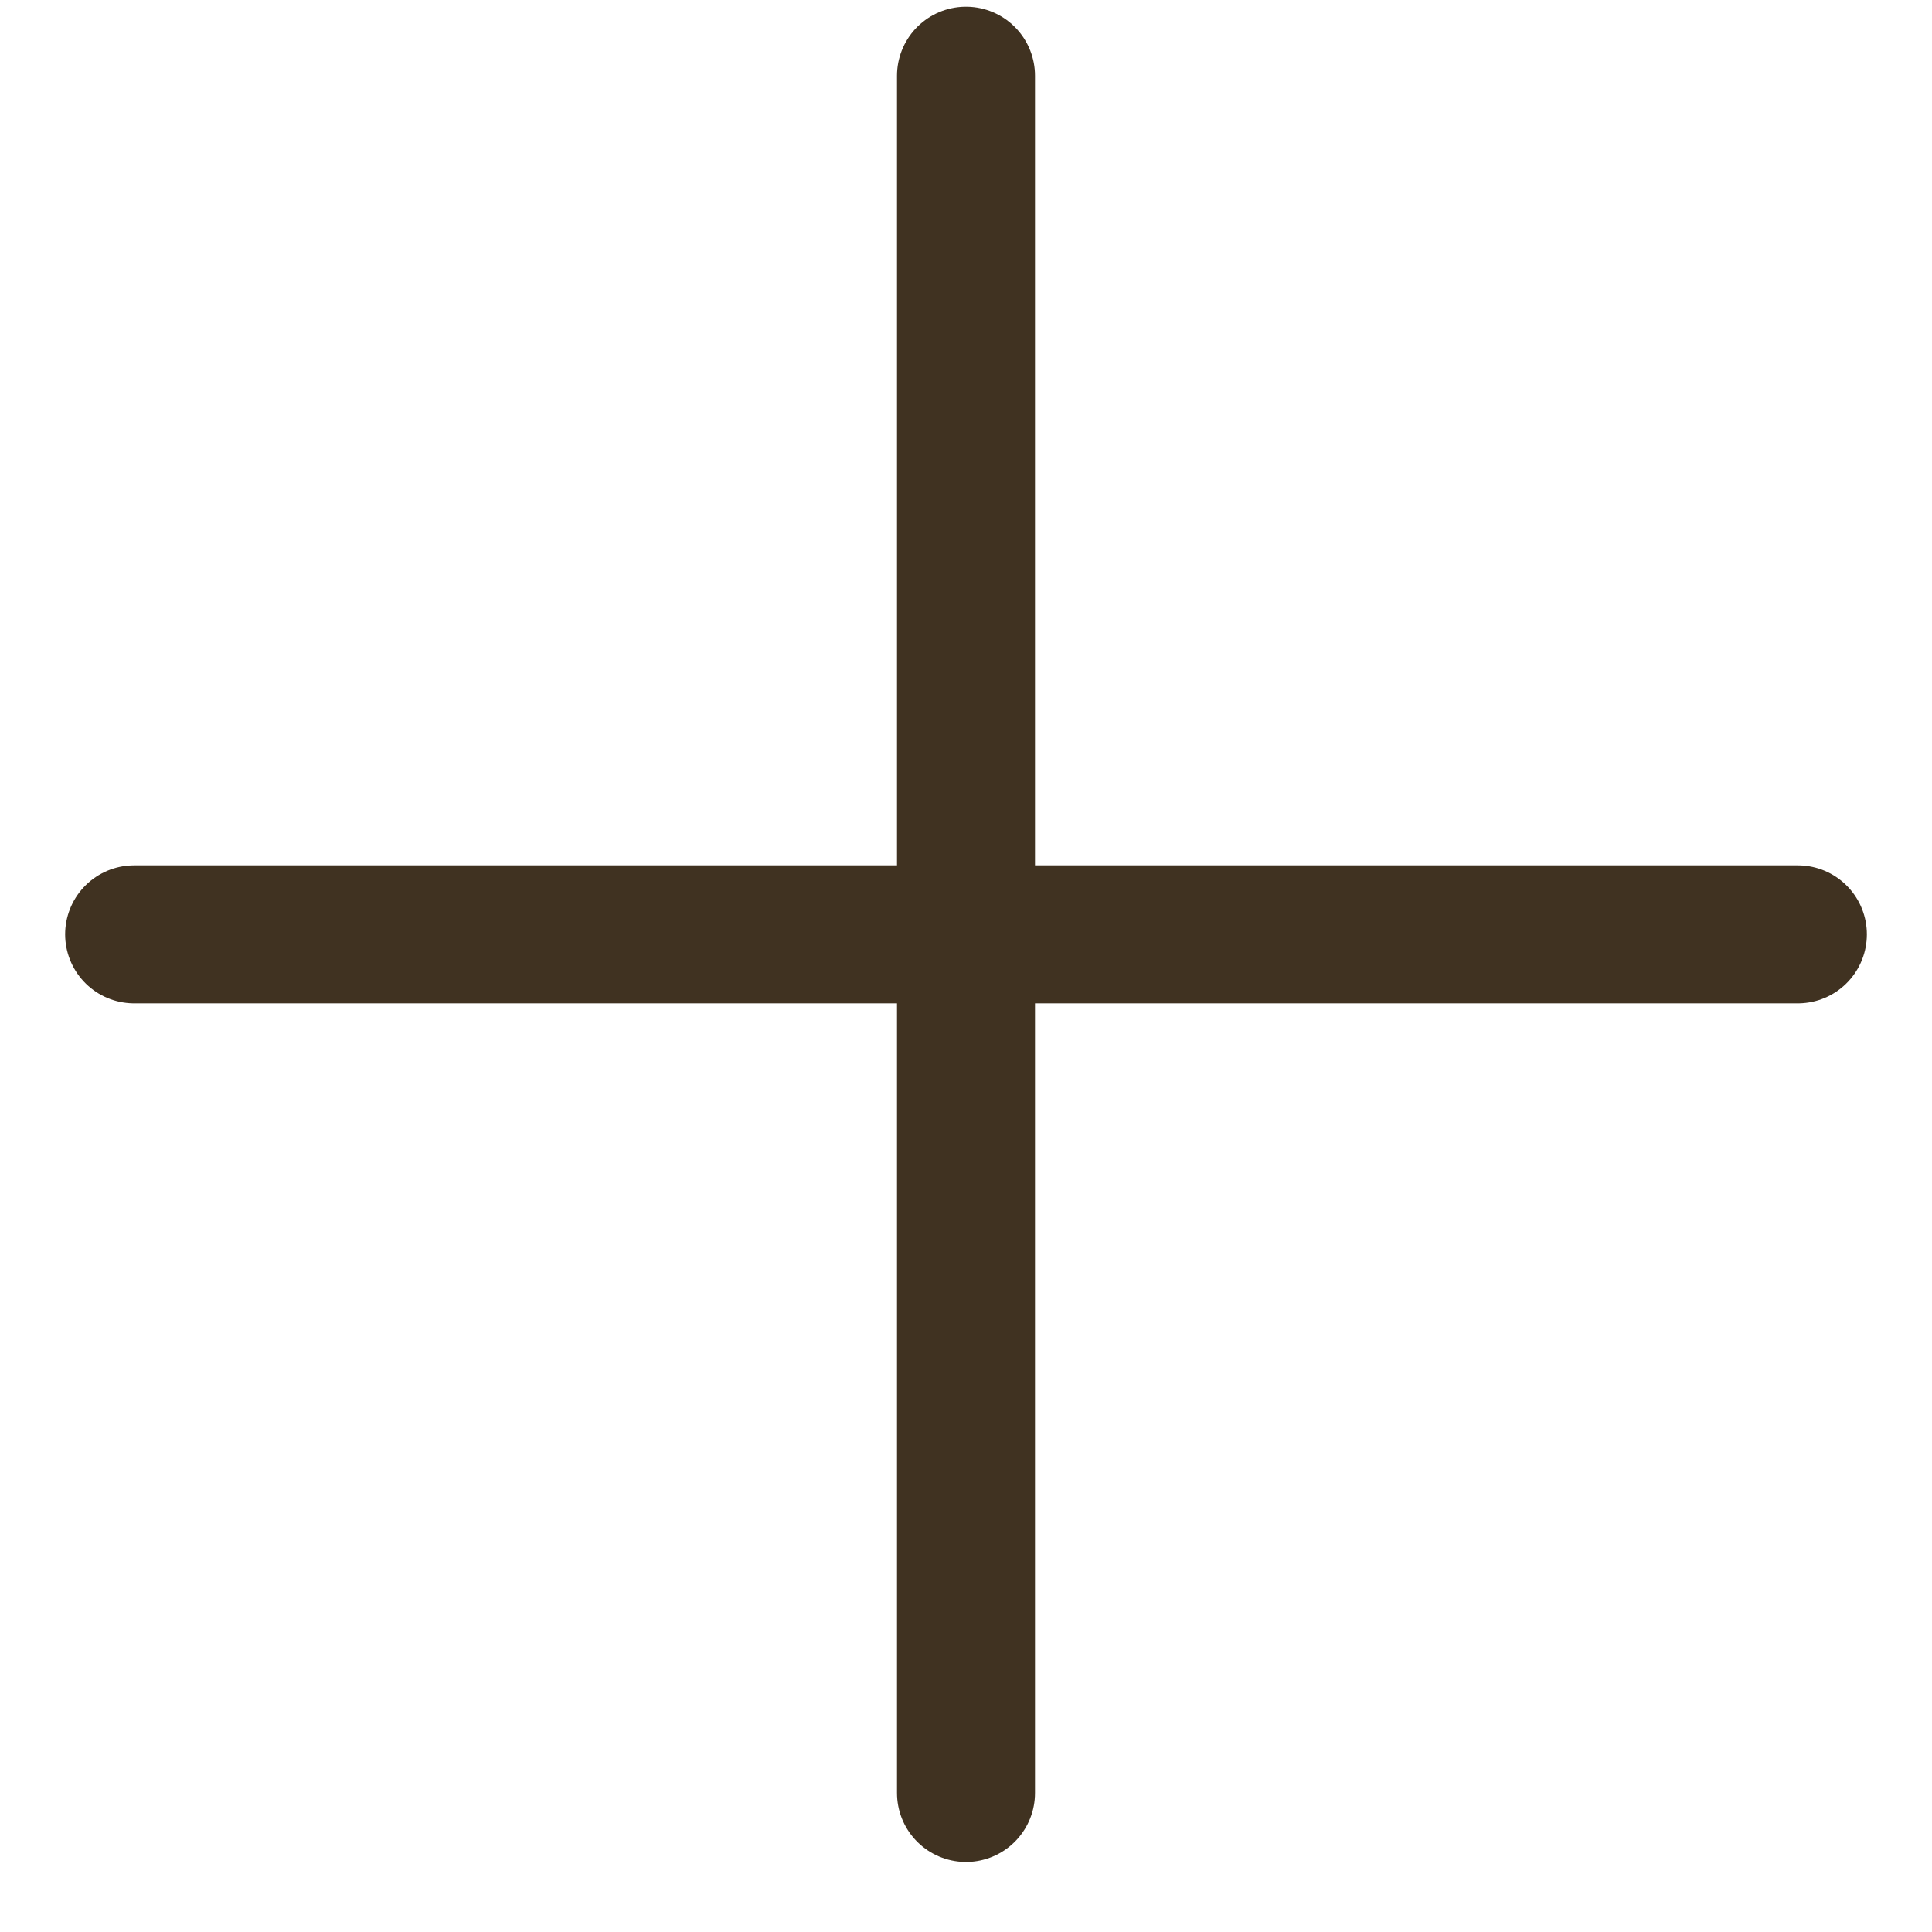 <svg width="21" height="21" viewBox="0 0 21 21" fill="none" xmlns="http://www.w3.org/2000/svg">
<path d="M1.458 10.156H19.542" stroke="#403221" stroke-width="1.5" stroke-linecap="round" stroke-linejoin="round"/>
<path d="M10.5 0.823V19.489" stroke="#403221" stroke-width="1.5" stroke-linecap="round" stroke-linejoin="round"/>
</svg>
